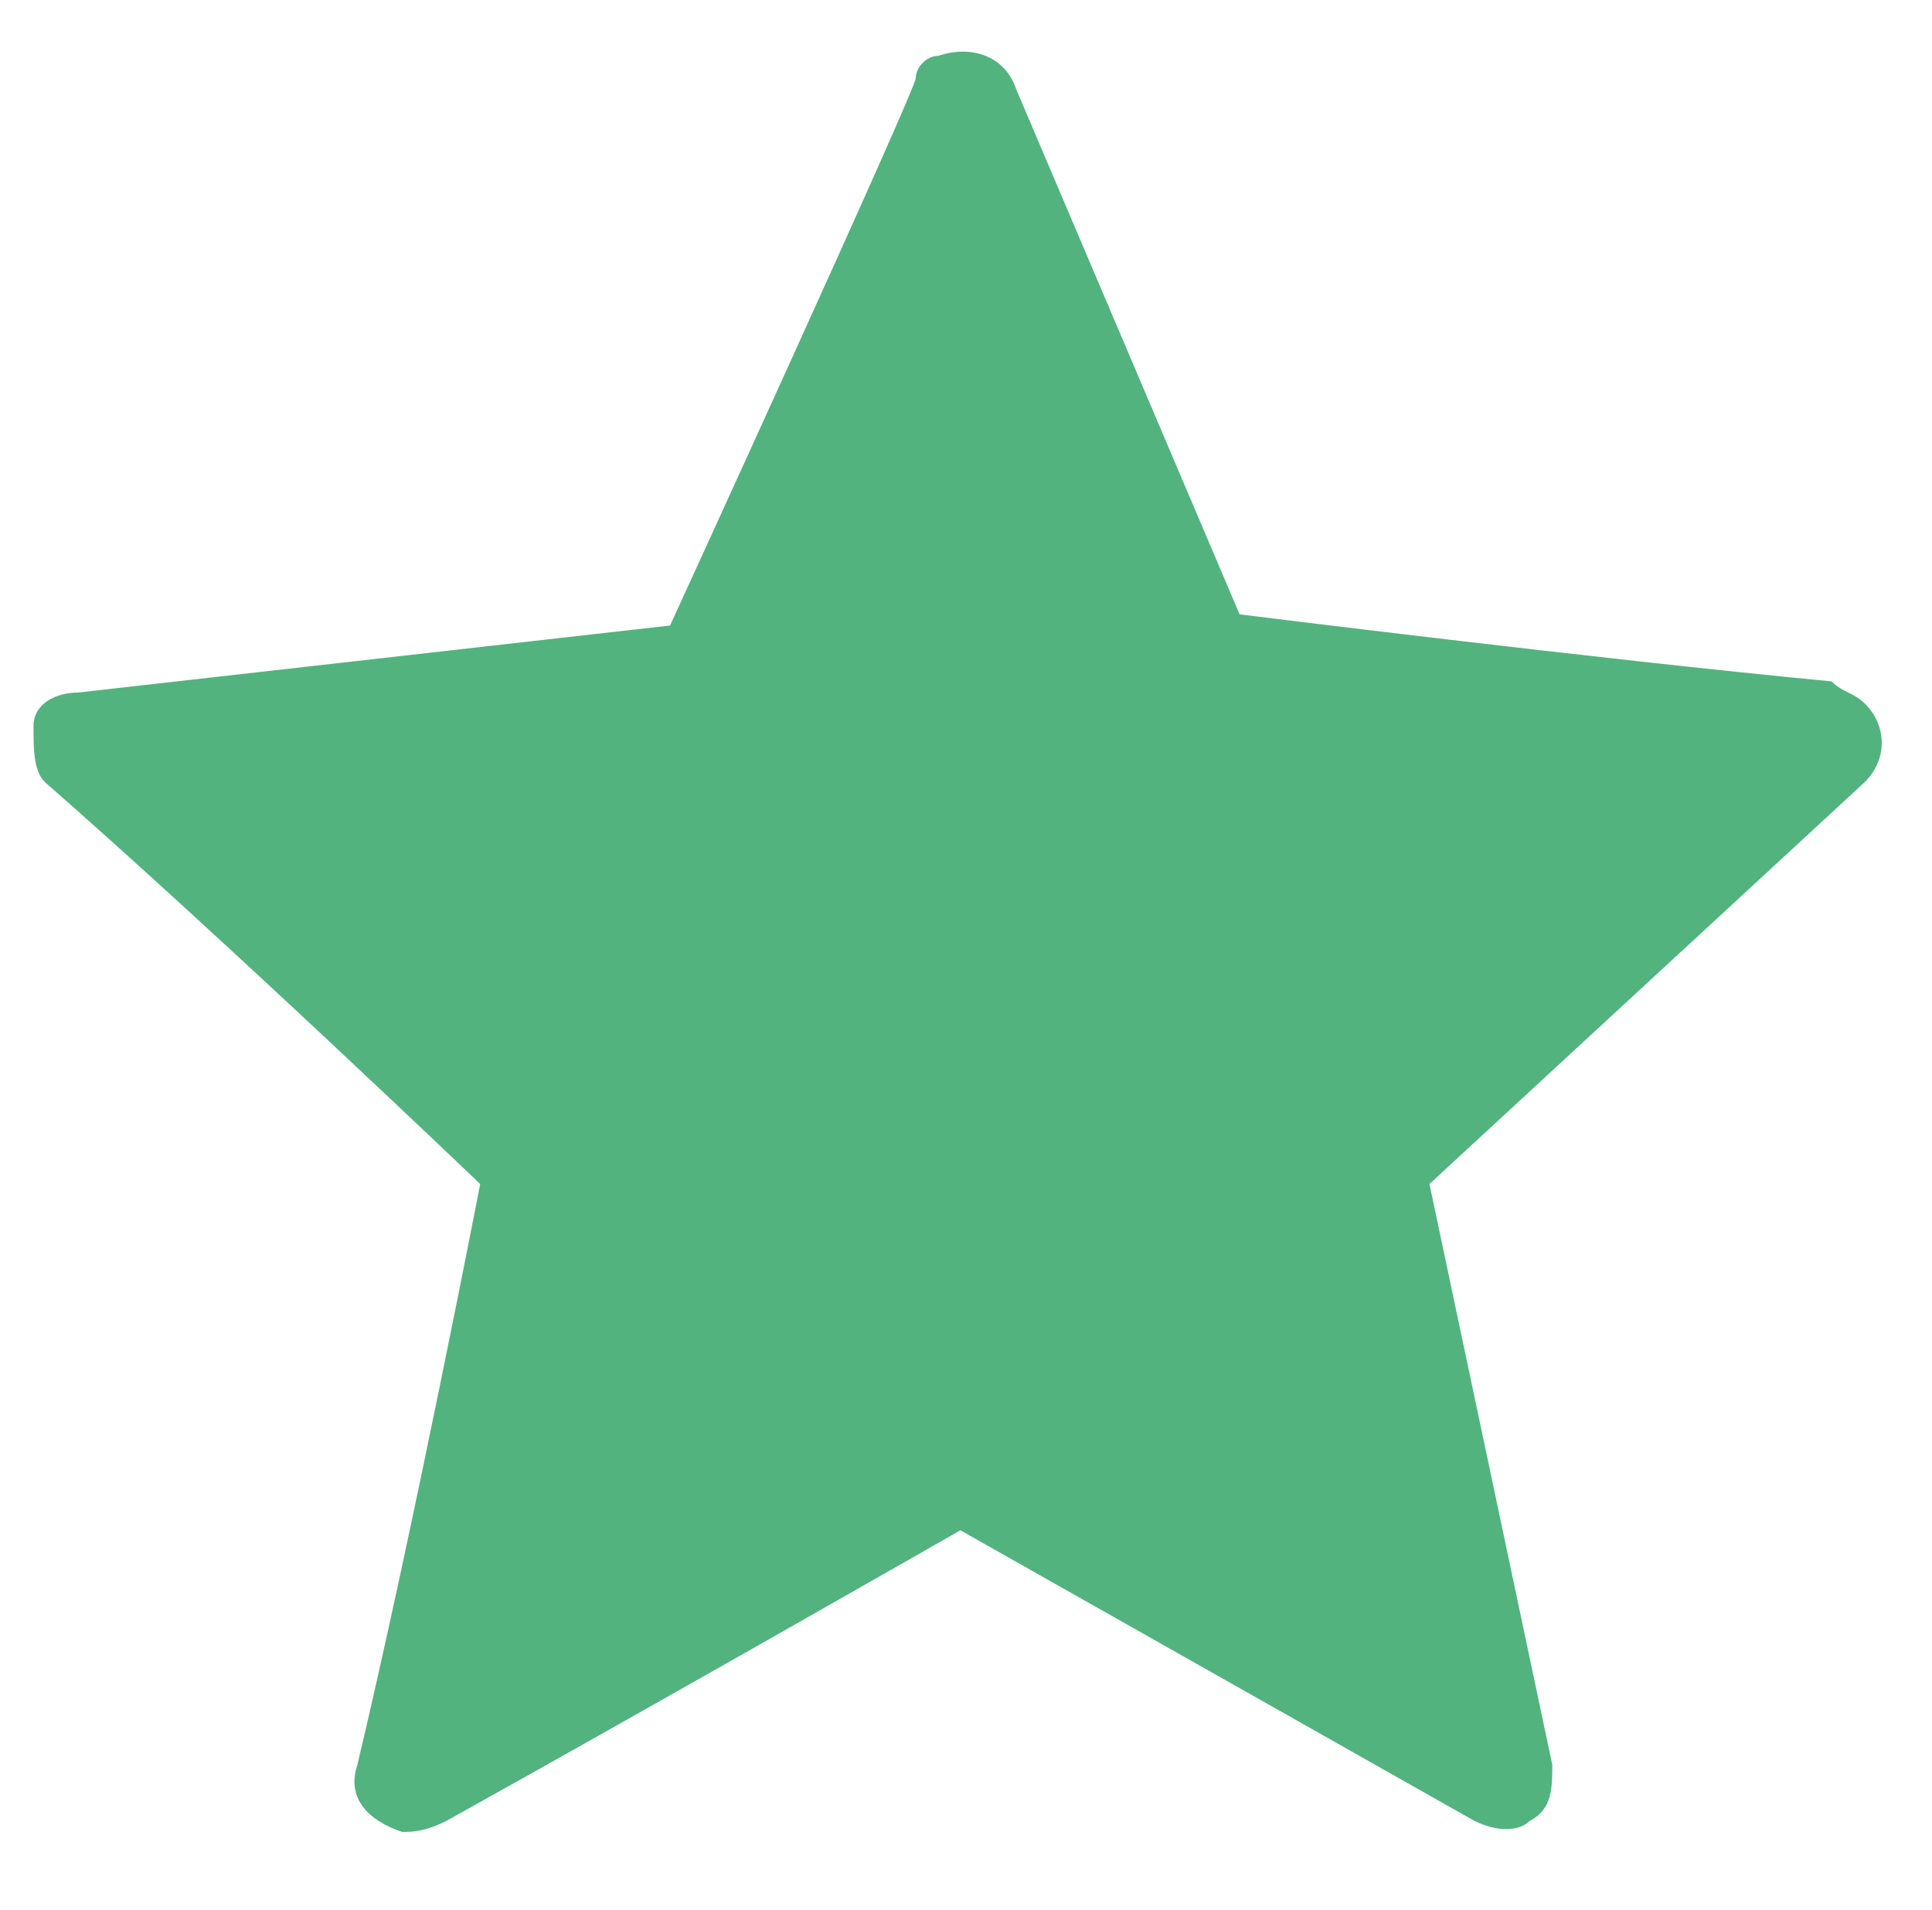 <?xml version="1.0" encoding="utf-8"?>
<!-- Generator: Adobe Illustrator 28.0.0, SVG Export Plug-In . SVG Version: 6.00 Build 0)  -->
<svg version="1.1" xmlns="http://www.w3.org/2000/svg" xmlns:xlink="http://www.w3.org/1999/xlink" x="0px" y="0px"
	 viewBox="0 0 17.3 17.1" style="enable-background:new 0 0 17.3 17.1;" xml:space="preserve">
<style type="text/css">
	.st0{fill:#52B37F;}
	.st1{display:none;}
	.st2{display:inline;}
</style>
<g id="Layer_1">
	<path class="st0" d="M6,5.6L0.7,6.2c-0.2,0-0.4,0.1-0.4,0.3s0,0.4,0.1,0.5c1.6,1.4,3.9,3.6,3.9,3.6c0,0-0.6,3.1-1.1,5.2
		c-0.1,0.3,0.1,0.5,0.4,0.6c0.1,0,0.2,0,0.4-0.1c1.8-1,4.6-2.6,4.6-2.6l4.6,2.6c0.2,0.1,0.4,0.1,0.5,0c0.2-0.1,0.2-0.3,0.2-0.5
		l-1.1-5.2l3.9-3.6c0.2-0.2,0.2-0.5,0-0.7c-0.1-0.1-0.2-0.1-0.3-0.2c-2.1-0.2-5.3-0.6-5.3-0.6L9.1,0.8C9,0.5,8.7,0.4,8.4,0.5
		c-0.1,0-0.2,0.1-0.2,0.2C8.2,0.8,6,5.6,6,5.6z"/>
</g>
<g id="Layer_2" class="st1">
	<g class="st2">
		<path class="st0" d="M8.6,0.5v13.3l-4.5,2.4c-0.1,0.1-0.3,0.1-0.4,0.1c-0.1,0-0.2,0-0.3-0.1c-0.1-0.1-0.1-0.2-0.1-0.4
			c0,0,0-0.1,0-0.2l0.9-5L0.5,7.1C0.3,6.9,0.3,6.8,0.3,6.6c0-0.2,0.2-0.4,0.6-0.5l5.1-0.7l2.3-4.5C8.3,0.6,8.4,0.5,8.6,0.5z"/>
	</g>
</g>
</svg>
